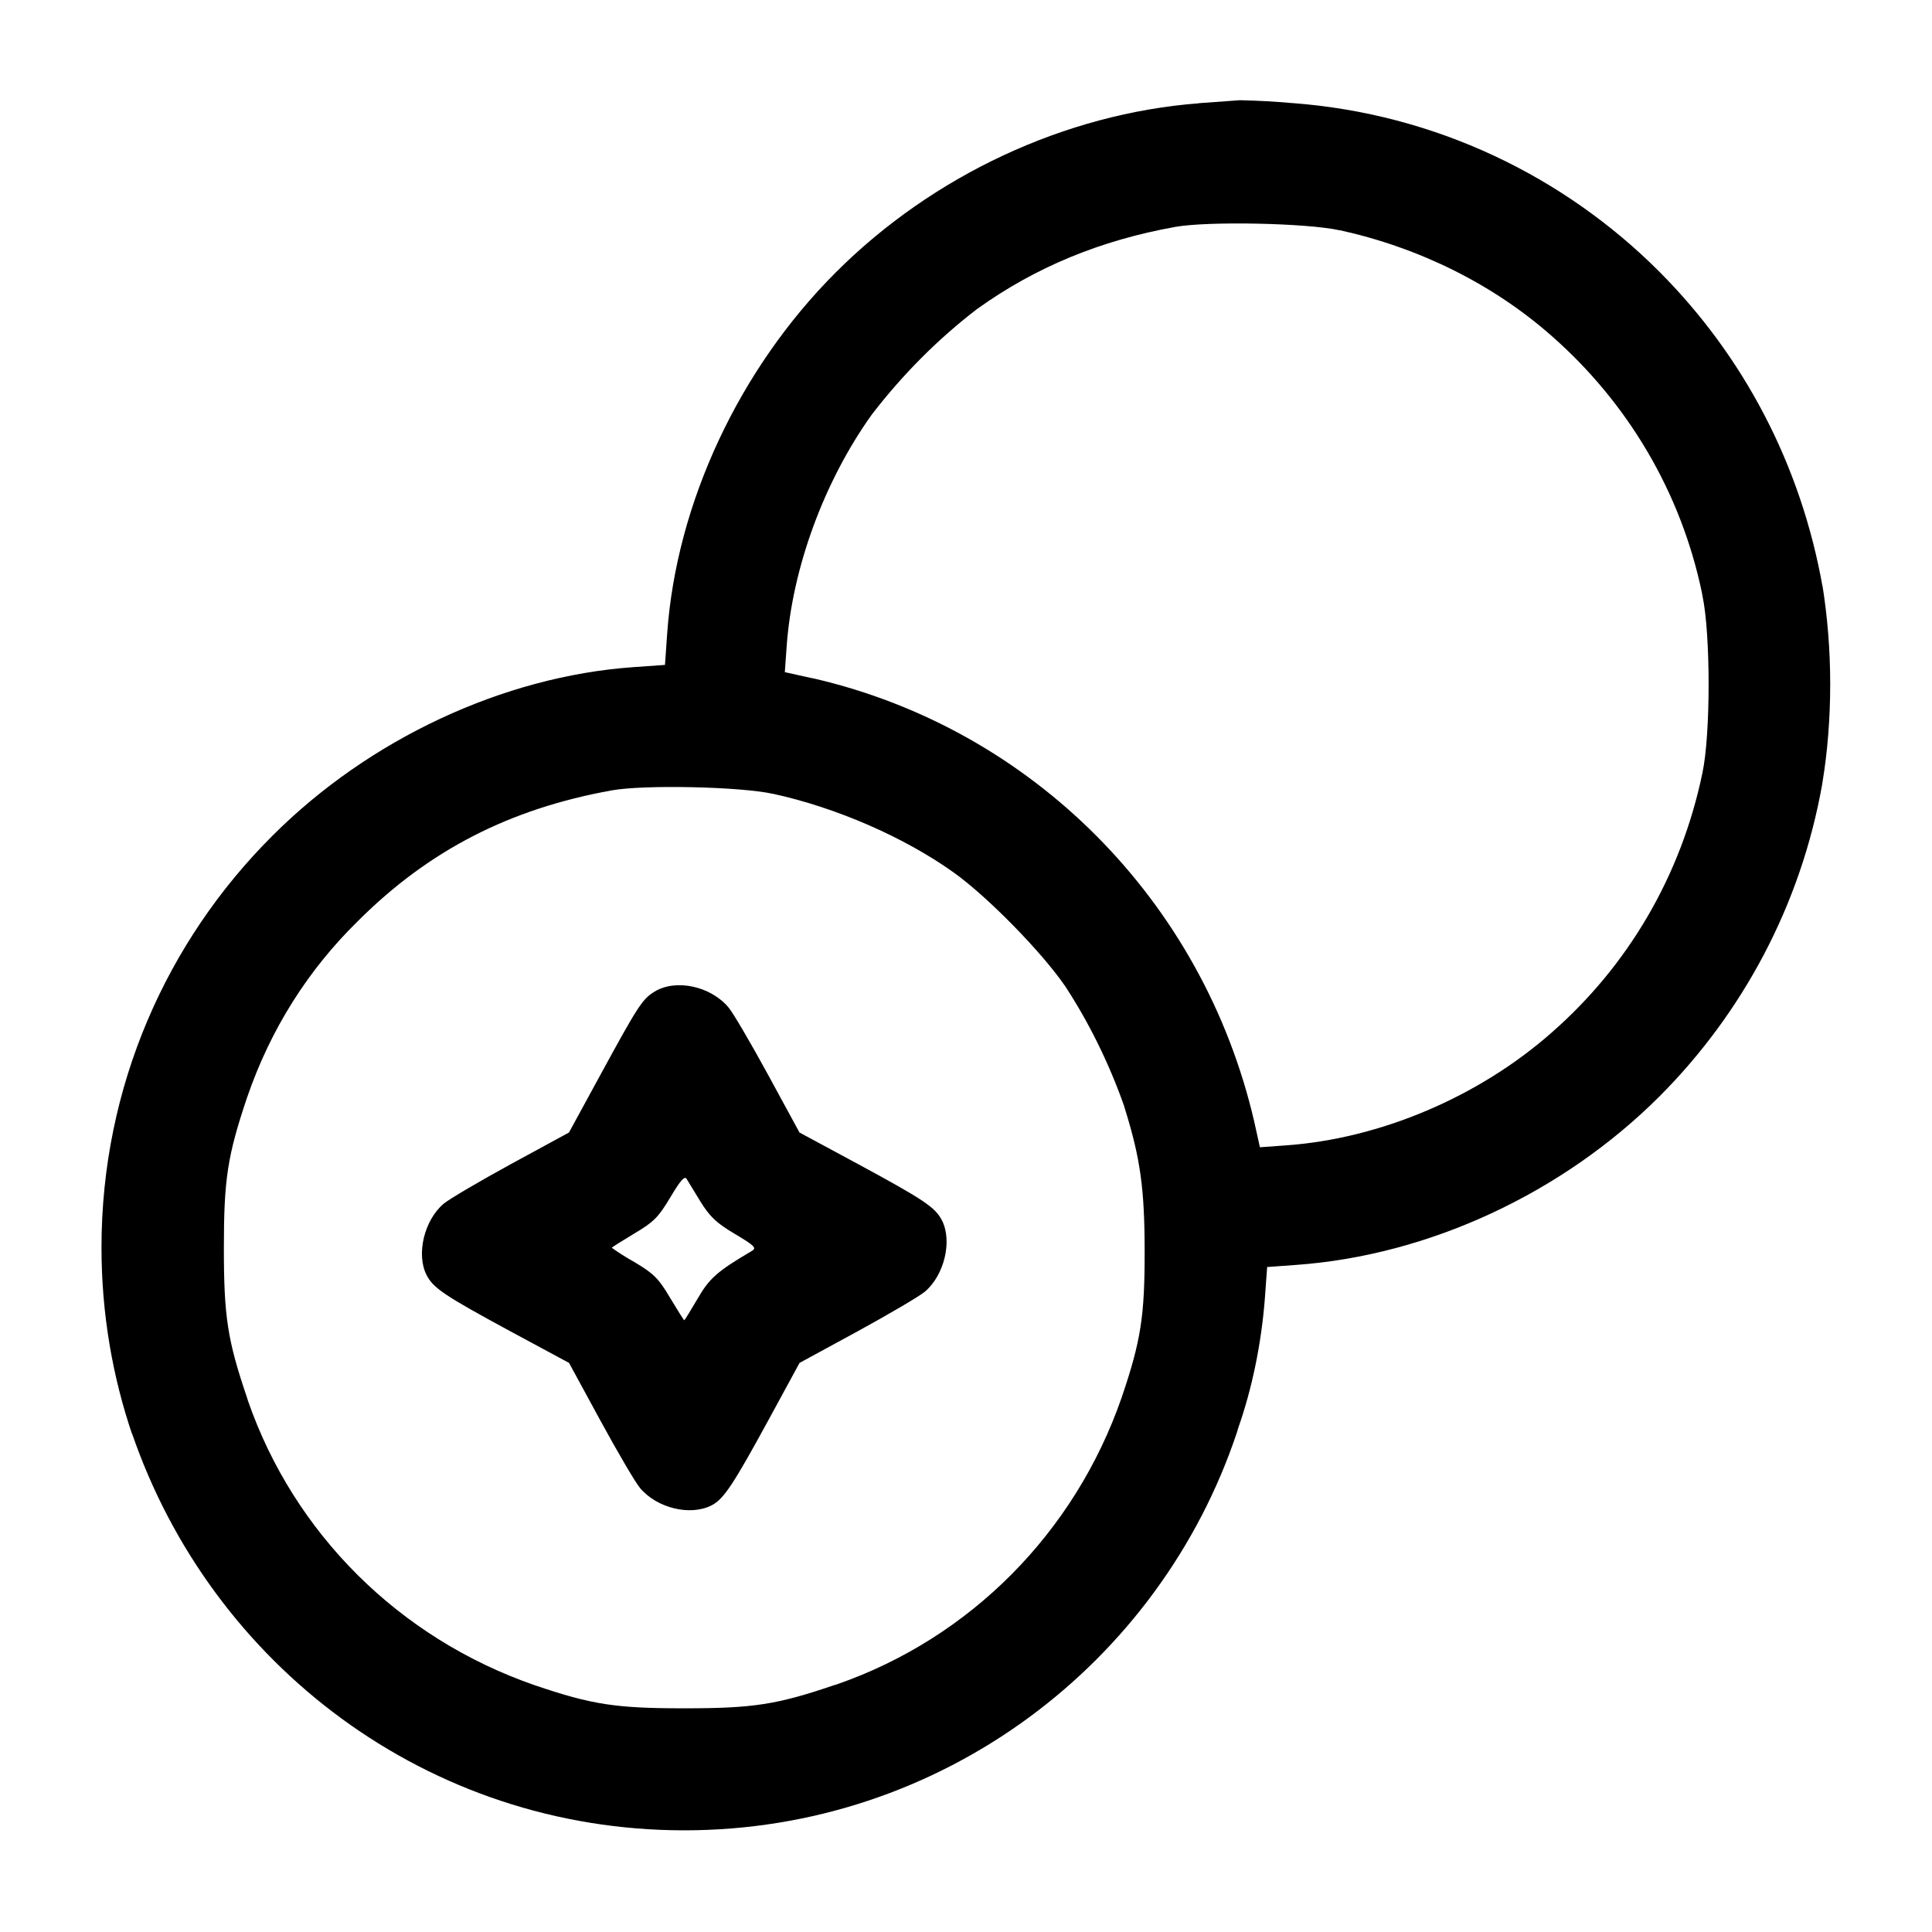 <!-- Generated by IcoMoon.io -->
<svg version="1.1" xmlns="http://www.w3.org/2000/svg" width="32" height="32" viewBox="0 0 32 32">
<title>buy-crypto</title>
<path d="M19.855 1.711c-2.209 0.169-4.404 1.192-6.011 2.8-1.601 1.6-2.64 3.823-2.793 5.977l-0.037 0.525-0.525 0.037c-2.155 0.153-4.377 1.192-5.977 2.793-1.749 1.744-2.831 4.155-2.831 6.819 0 1.097 0.183 2.151 0.521 3.134l-0.020-0.068c1.32 3.861 4.917 6.588 9.151 6.588 4.262 0 7.879-2.763 9.156-6.596l0.020-0.068c0.225-0.641 0.383-1.385 0.442-2.156l0.002-0.030 0.035-0.48 0.48-0.035c2.196-0.157 4.415-1.187 6.023-2.796 1.373-1.378 2.336-3.166 2.69-5.164l0.009-0.059c0.079-0.481 0.124-1.035 0.124-1.6s-0.045-1.119-0.132-1.659l0.008 0.059c-0.363-2.058-1.327-3.846-2.7-5.226l0 0c-1.582-1.586-3.715-2.623-6.087-2.799l-0.032-0.002c-0.237-0.022-0.528-0.038-0.821-0.045l-0.015-0-0.679 0.049zM22.187 3.812c1.331 0.293 2.545 0.899 3.512 1.751 1.25 1.097 2.14 2.576 2.49 4.254l0.009 0.050c0.136 0.641 0.136 2.292 0 2.933-0.358 1.728-1.249 3.207-2.49 4.296l-0.009 0.008c-1.207 1.064-2.837 1.756-4.399 1.867l-0.432 0.031-0.093-0.42c-0.849-3.67-3.686-6.507-7.29-7.343l-0.066-0.013-0.42-0.093 0.031-0.432c0.092-1.293 0.621-2.733 1.411-3.836 0.512-0.665 1.088-1.243 1.731-1.738l0.022-0.016c0.959-0.687 2.035-1.131 3.273-1.353 0.544-0.097 2.176-0.064 2.72 0.056zM12.8 13.147c1.051 0.228 2.185 0.723 3 1.307 0.56 0.401 1.452 1.312 1.843 1.881 0.384 0.586 0.72 1.26 0.972 1.973l0.020 0.066c0.253 0.815 0.323 1.316 0.324 2.347 0.001 1.081-0.061 1.484-0.381 2.427-0.78 2.247-2.517 3.984-4.71 4.748l-0.053 0.016c-0.951 0.323-1.34 0.383-2.48 0.383s-1.529-0.060-2.48-0.383c-2.248-0.779-3.985-2.516-4.748-4.711l-0.016-0.053c-0.323-0.951-0.383-1.34-0.383-2.48 0-1.137 0.060-1.524 0.381-2.48 0.393-1.151 1.023-2.132 1.835-2.928l0.001-0.001c1.173-1.173 2.512-1.863 4.209-2.168 0.535-0.096 2.117-0.063 2.667 0.057zM10.841 16.425c-0.203 0.124-0.272 0.231-0.92 1.421l-0.497 0.912-0.956 0.52c-0.525 0.287-1.029 0.583-1.119 0.659-0.323 0.272-0.459 0.841-0.283 1.183 0.112 0.216 0.295 0.339 1.392 0.933l0.967 0.521 0.52 0.956c0.287 0.527 0.581 1.028 0.655 1.115 0.281 0.336 0.835 0.469 1.187 0.288 0.201-0.104 0.357-0.34 0.96-1.447l0.496-0.912 0.956-0.52c0.525-0.287 1.029-0.583 1.119-0.659 0.323-0.272 0.459-0.841 0.283-1.183-0.112-0.216-0.295-0.339-1.392-0.933l-0.967-0.521-0.52-0.956c-0.287-0.527-0.581-1.028-0.655-1.115-0.297-0.355-0.873-0.477-1.225-0.263zM11.605 19.907c0.152 0.245 0.264 0.352 0.567 0.531 0.324 0.193 0.364 0.232 0.283 0.28-0.577 0.341-0.703 0.451-0.901 0.793-0.115 0.196-0.213 0.356-0.221 0.356-0.007 0-0.112-0.167-0.235-0.372-0.189-0.32-0.272-0.403-0.592-0.592-0.146-0.082-0.267-0.16-0.384-0.244l0.012 0.008c0-0.008 0.167-0.113 0.372-0.236 0.323-0.191 0.401-0.271 0.597-0.6 0.164-0.276 0.237-0.36 0.269-0.305l0.233 0.381z"></path>
</svg>
